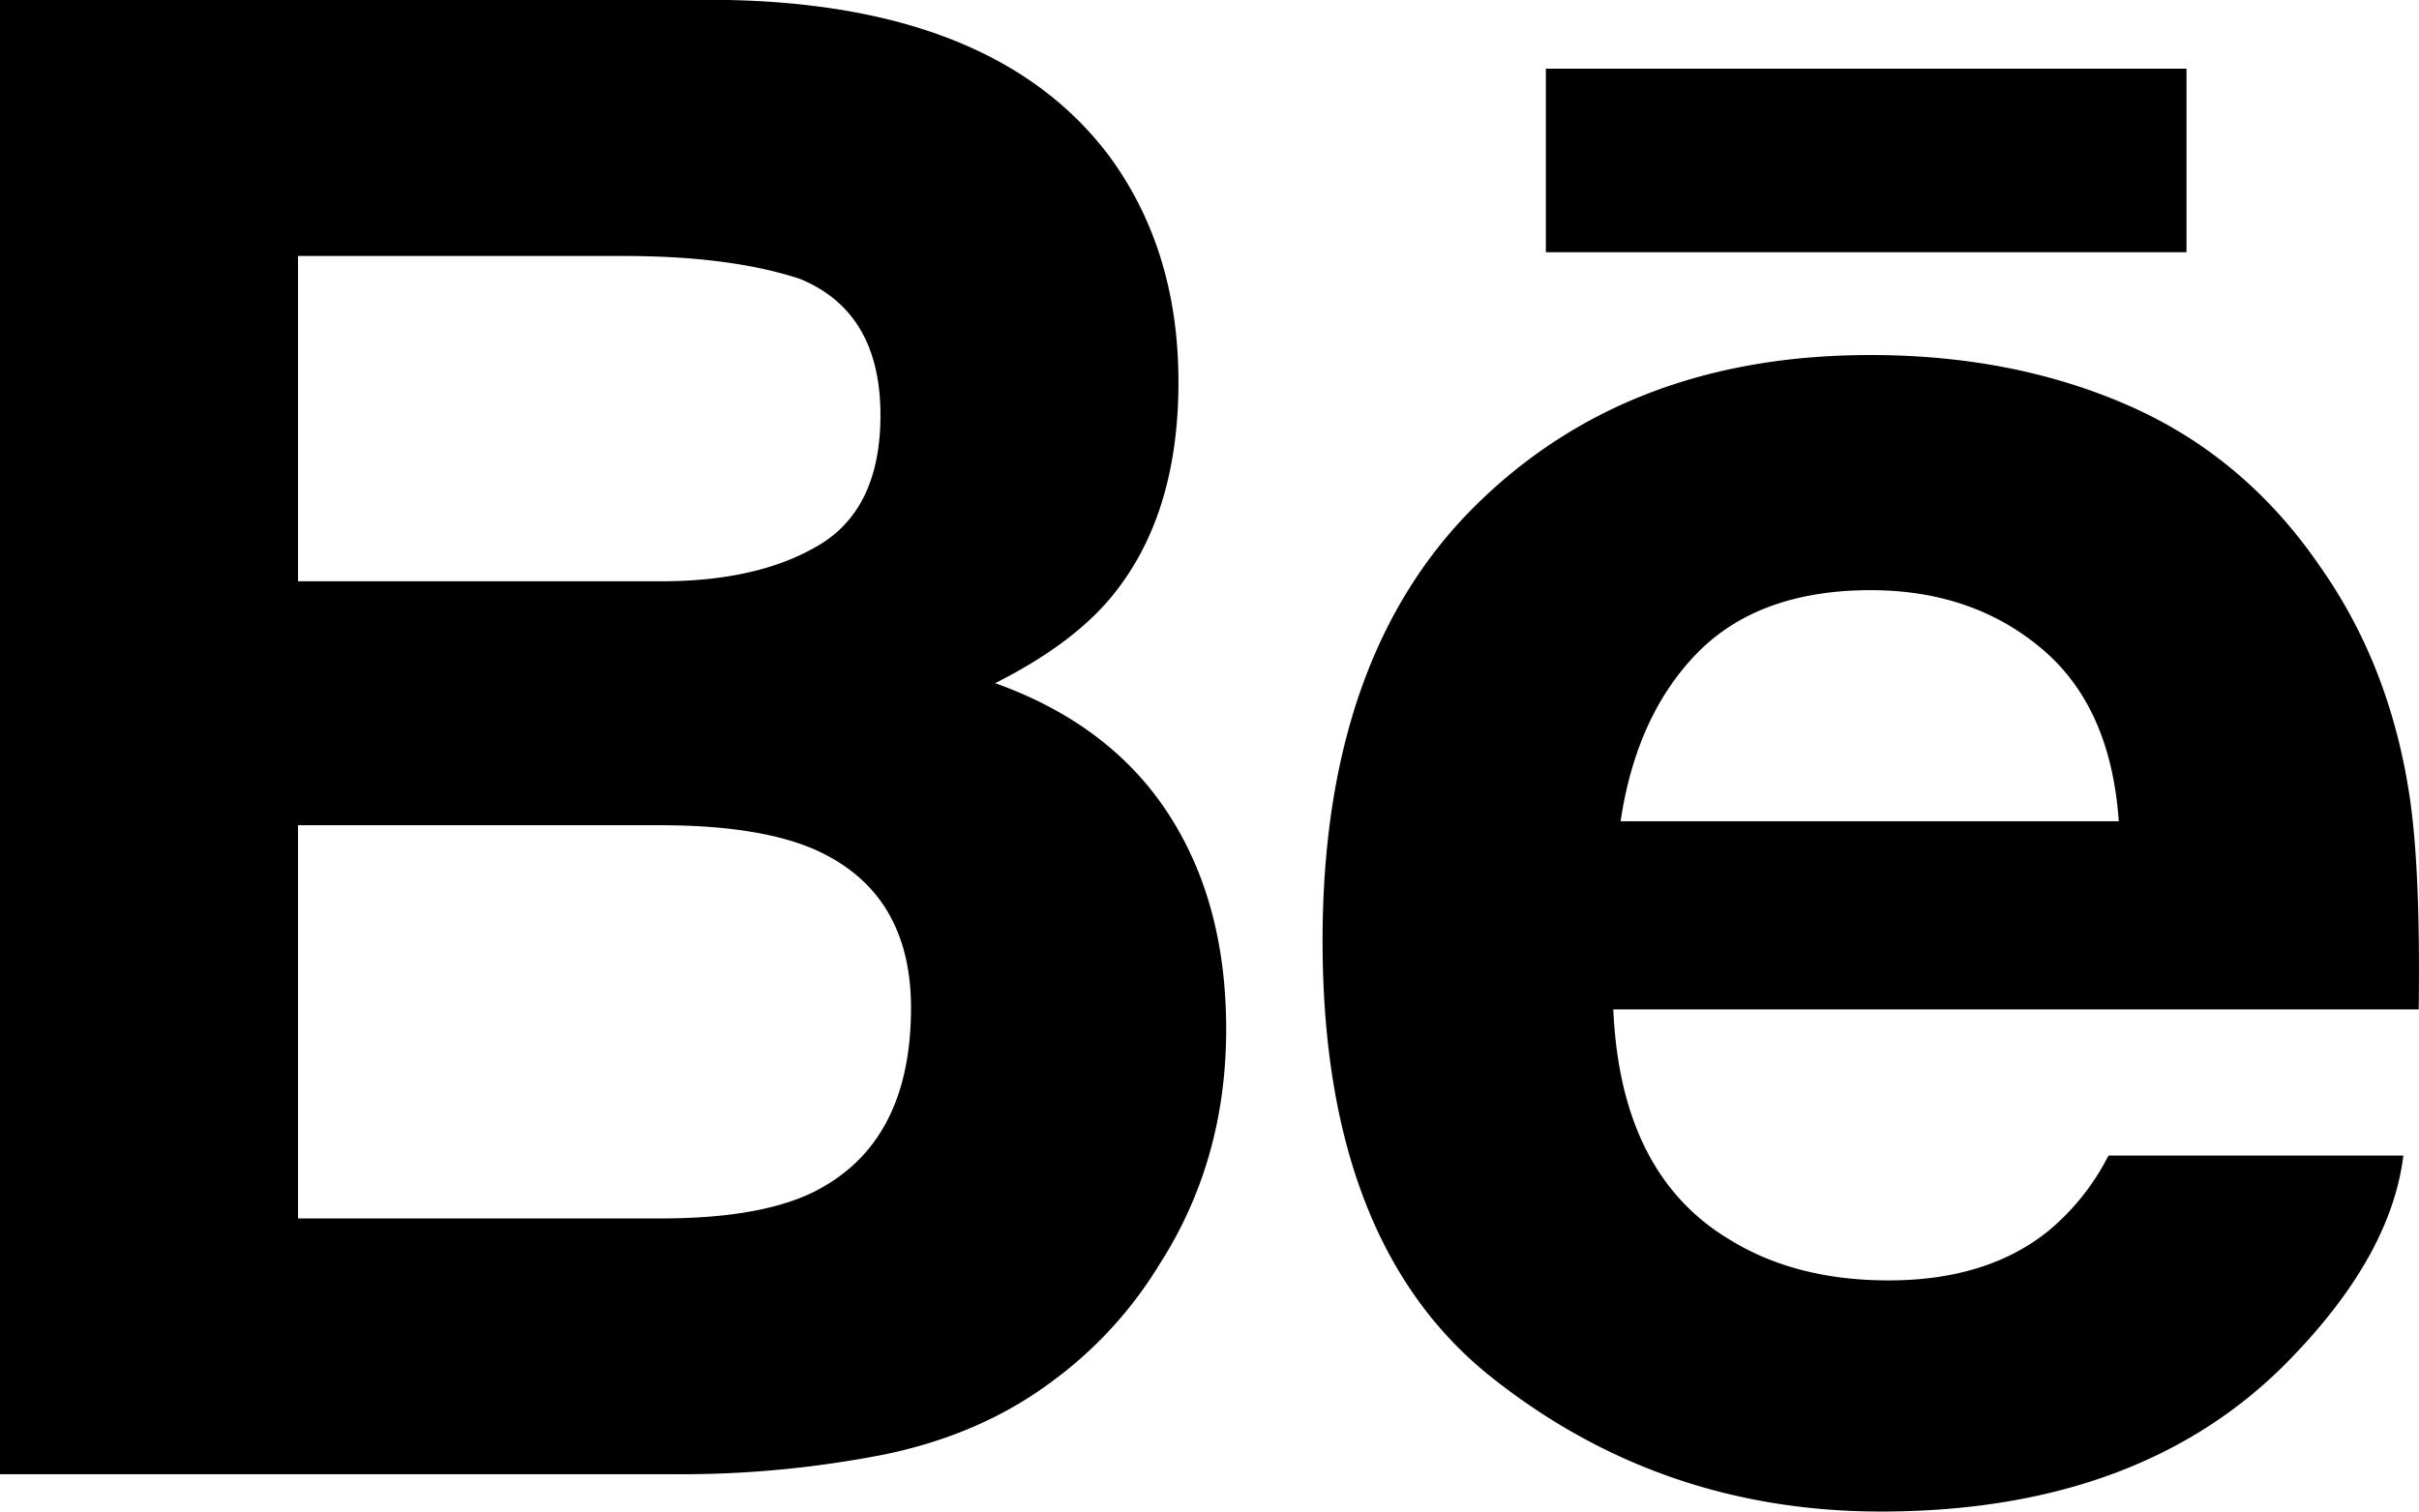 <svg id="abe94471-4b6d-4fab-b104-f4f480301052" data-name="af39911e-721d-478e-8fea-ded76810bb20" xmlns="http://www.w3.org/2000/svg" viewBox="0 0 511.96 320"><path d="M210.62,144.64c10.63-5.34,18.66-11.3,24.16-17.73,9.8-11.58,14.63-26.94,14.63-46,0-18.53-4.83-34.37-14.5-47.65Q210.72.84,152.9,0H0v312.1H142.56a222.83,222.83,0,0,0,44.7-4.2q20.64-4.28,35.74-15.7a86.46,86.46,0,0,0,22.4-24.54q14.11-22,14.11-49.76,0-26.88-12.32-45.73T210.62,144.64ZM63.07,54.21h68.87q22.69,0,37.4,4.86c11.33,4.7,17,14.27,17,28.86,0,13.09-4.32,22.24-12.87,27.4s-19.77,7.74-33.47,7.74H63.07ZM172,252.45c-7.62,3.68-18.34,5.5-32.07,5.5H63.07V174.72H141c13.57.1,24.13,1.89,31.68,5.25,13.44,6.08,20.13,17.21,20.13,33.5C192.77,232.67,185.86,245.6,172,252.45Z" transform="translate(0 -0.02)"/><rect x="327.17" y="14.54" width="135.58" height="38.85"/><path d="M509.86,167.87q-4.23-27.12-18.69-47.71Q475.29,96.84,450.78,86t-55-10.82q-51.4,0-83.64,32t-32.23,92q0,64,35.75,92.39T398,320q56.58,0,88-33.63,20.12-21.22,22.65-41.73H446.24a50.51,50.51,0,0,1-12.61,15.87q-13,10.56-33.92,10.56c-13.21,0-24.41-2.91-33.76-8.7-15.42-9.28-23.49-25.54-24.51-48.67H511.9C512.16,193.76,511.52,178.43,509.86,167.87Zm-166.88,6q3.36-22.5,16.32-35.71c8.64-8.77,20.86-13.18,36.51-13.21,14.43,0,26.49,4.12,36.32,12.41s15.17,20.48,16.29,36.51Z" transform="translate(0 -0.02)"/></svg>